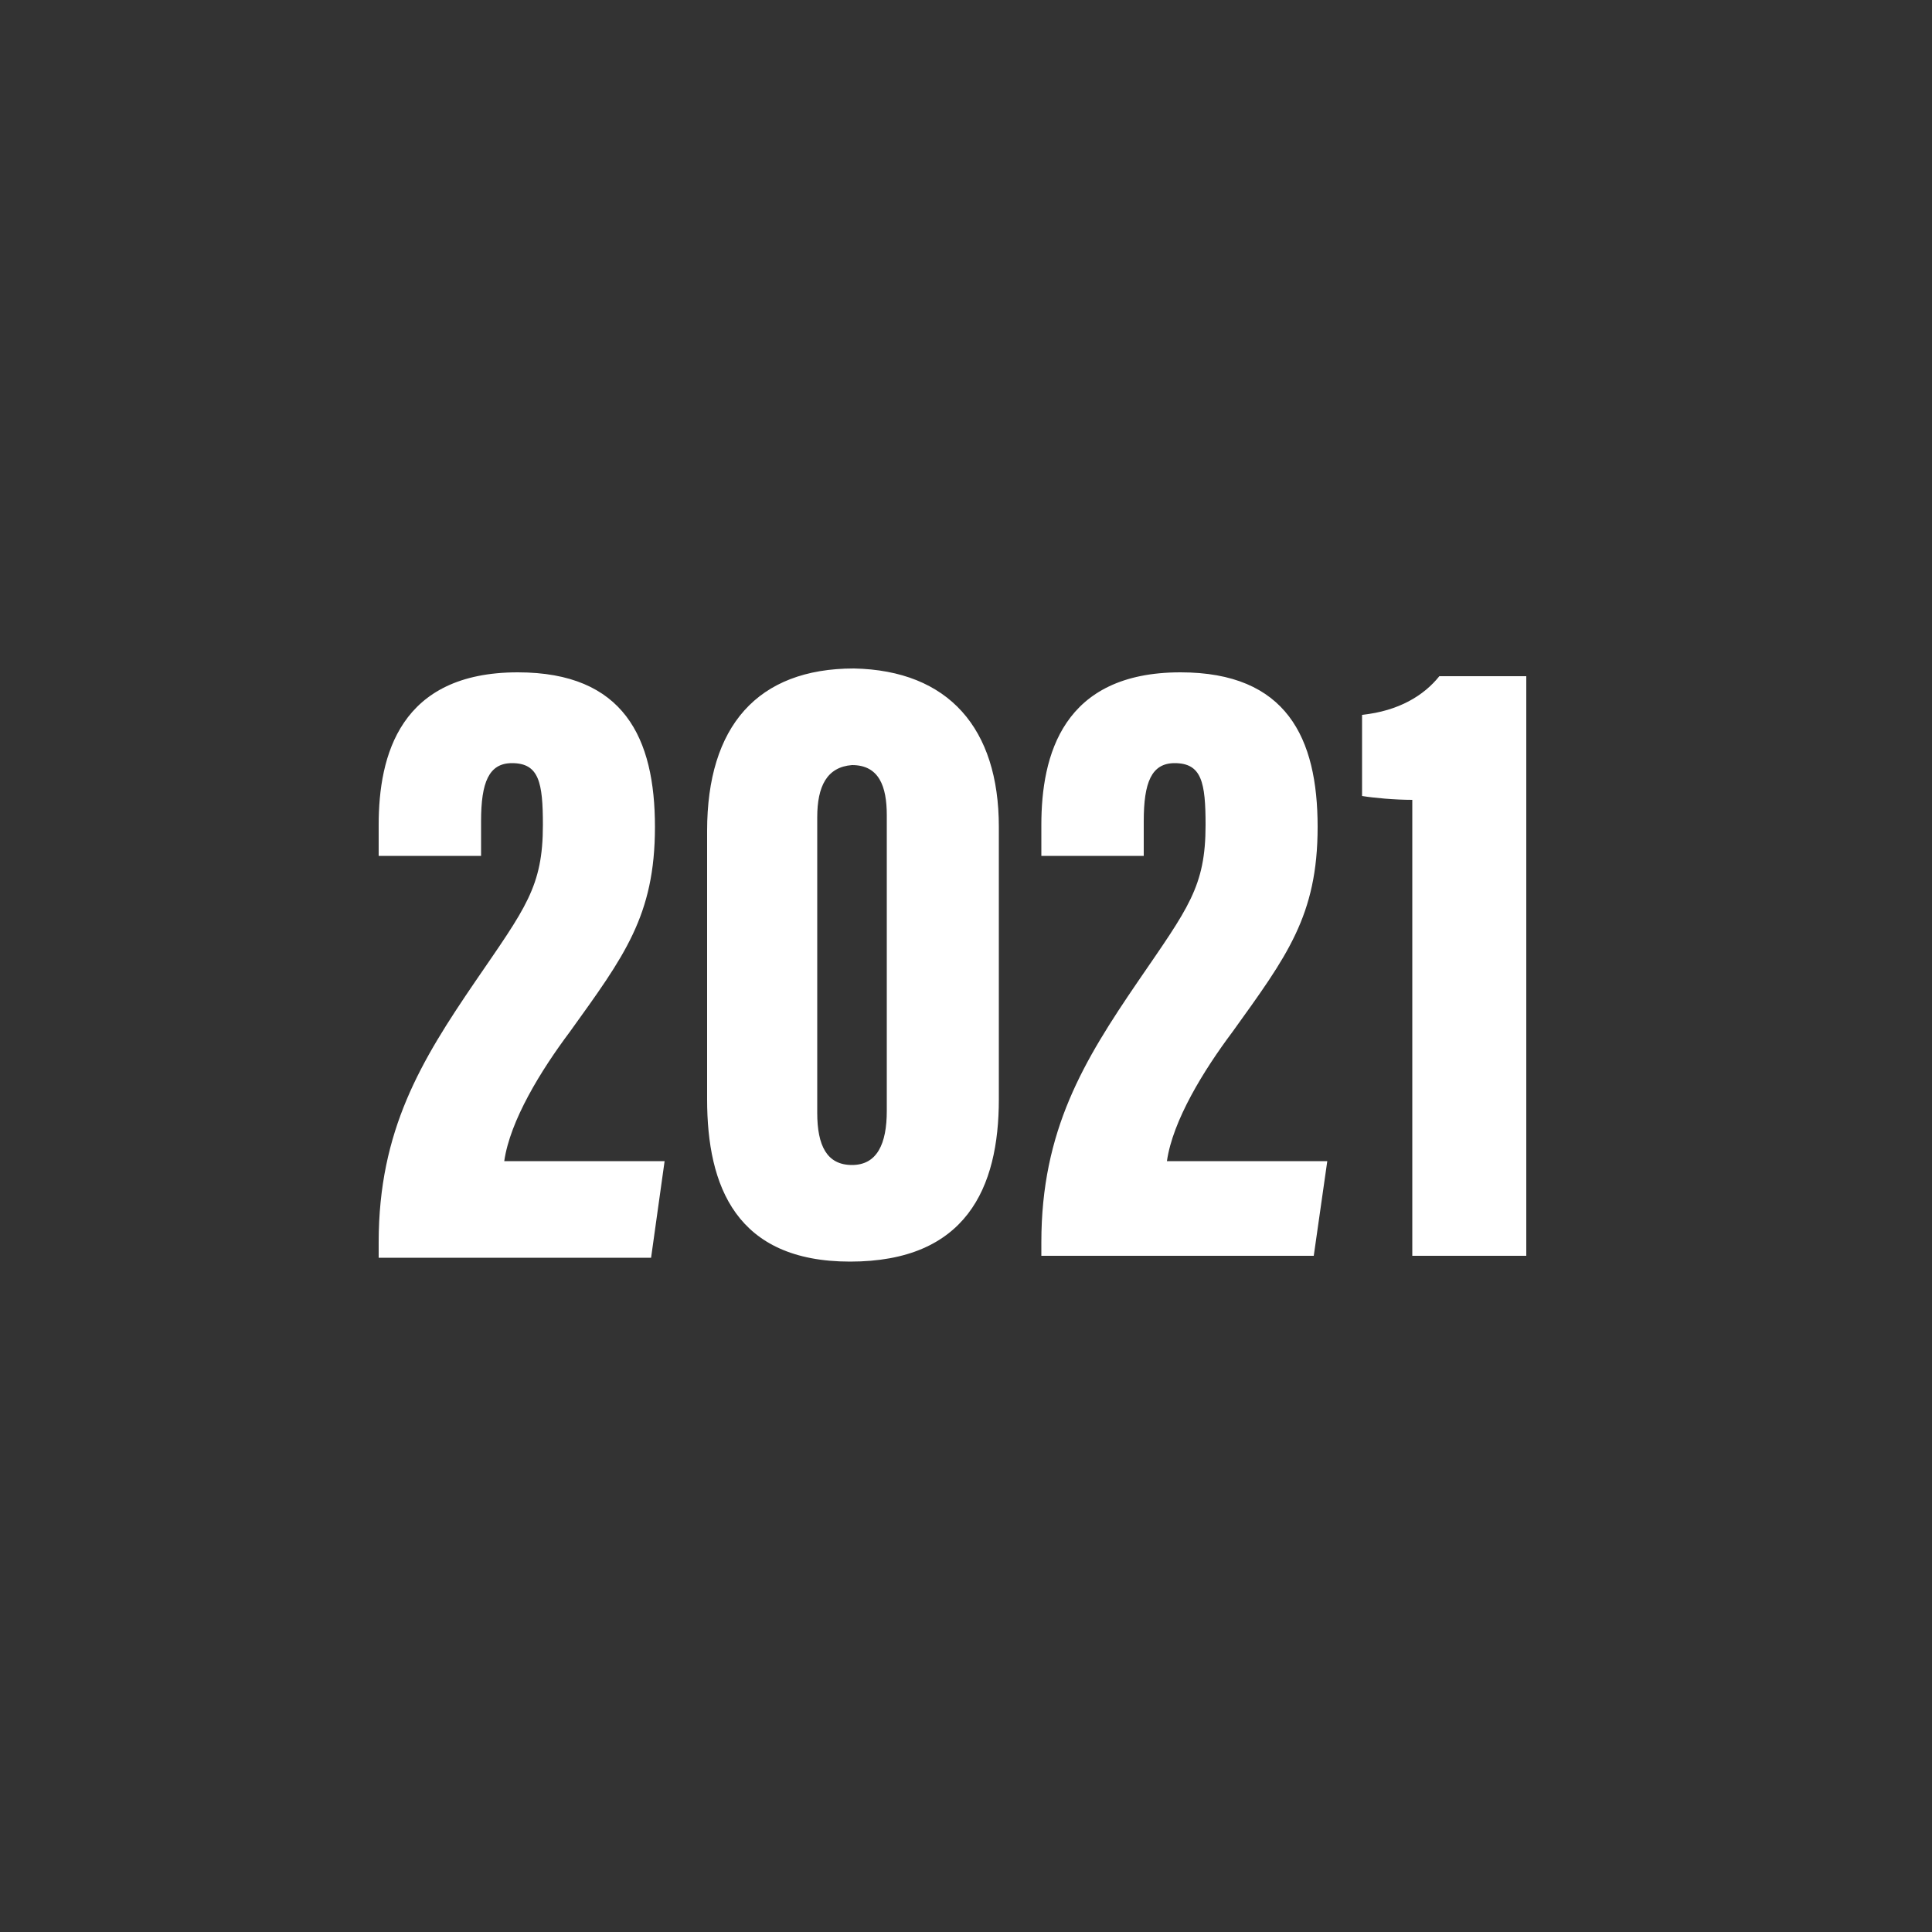 <?xml version="1.0" encoding="utf-8"?><svg xmlns="http://www.w3.org/2000/svg" width="100px" height="100px" x="0px" y="0px" viewBox="0 0 100 100" xml:space="preserve"><rect x="0" y="0" width="100" height="100" fill="#333333" stroke="none"/><g fill="#FFF"><path d="M19.6 65v-.7c0-5.8 2.2-9.4 5-13.5 2.6-3.8 3.5-4.9 3.5-8.1 0-2.2-.2-3.2-1.6-3.2-1.2 0-1.6 1-1.6 3v1.8h-5.3v-1.6c0-3.6 1.1-7.9 7.2-7.9 5.5 0 7.1 3.4 7.1 8 0 4.6-1.6 6.7-4.4 10.6-1.5 2-3.1 4.6-3.4 6.7h8.3l-.7 5H19.6zM51.7 42.8v14.1c0 4.6-1.7 8.4-7.7 8.4-5.9 0-7.4-3.9-7.4-8.4V43c0-5.4 2.6-8.4 7.6-8.4C49.1 34.7 51.7 37.7 51.7 42.8zM42.3 42.3v15.3c0 1.7.5 2.7 1.8 2.7 1.3 0 1.8-1.1 1.8-2.8V42.2c0-1.5-.4-2.6-1.8-2.6C42.8 39.7 42.3 40.7 42.3 42.3zM53.9 65v-.7c0-5.8 2.2-9.4 5-13.5 2.6-3.8 3.5-4.9 3.5-8.1 0-2.2-.2-3.2-1.6-3.2-1.2 0-1.6 1-1.6 3v1.8h-5.3v-1.6c0-3.6 1.1-7.9 7.2-7.9 5.5 0 7.1 3.4 7.1 8 0 4.6-1.6 6.7-4.4 10.6-1.5 2-3.1 4.6-3.4 6.7h8.3L68 65H53.9zM73.1 65V41.4c-.9 0-2-.1-2.6-.2V37c1.9-.2 3.2-1 4-2H79v30H73.1z"/></g></svg>